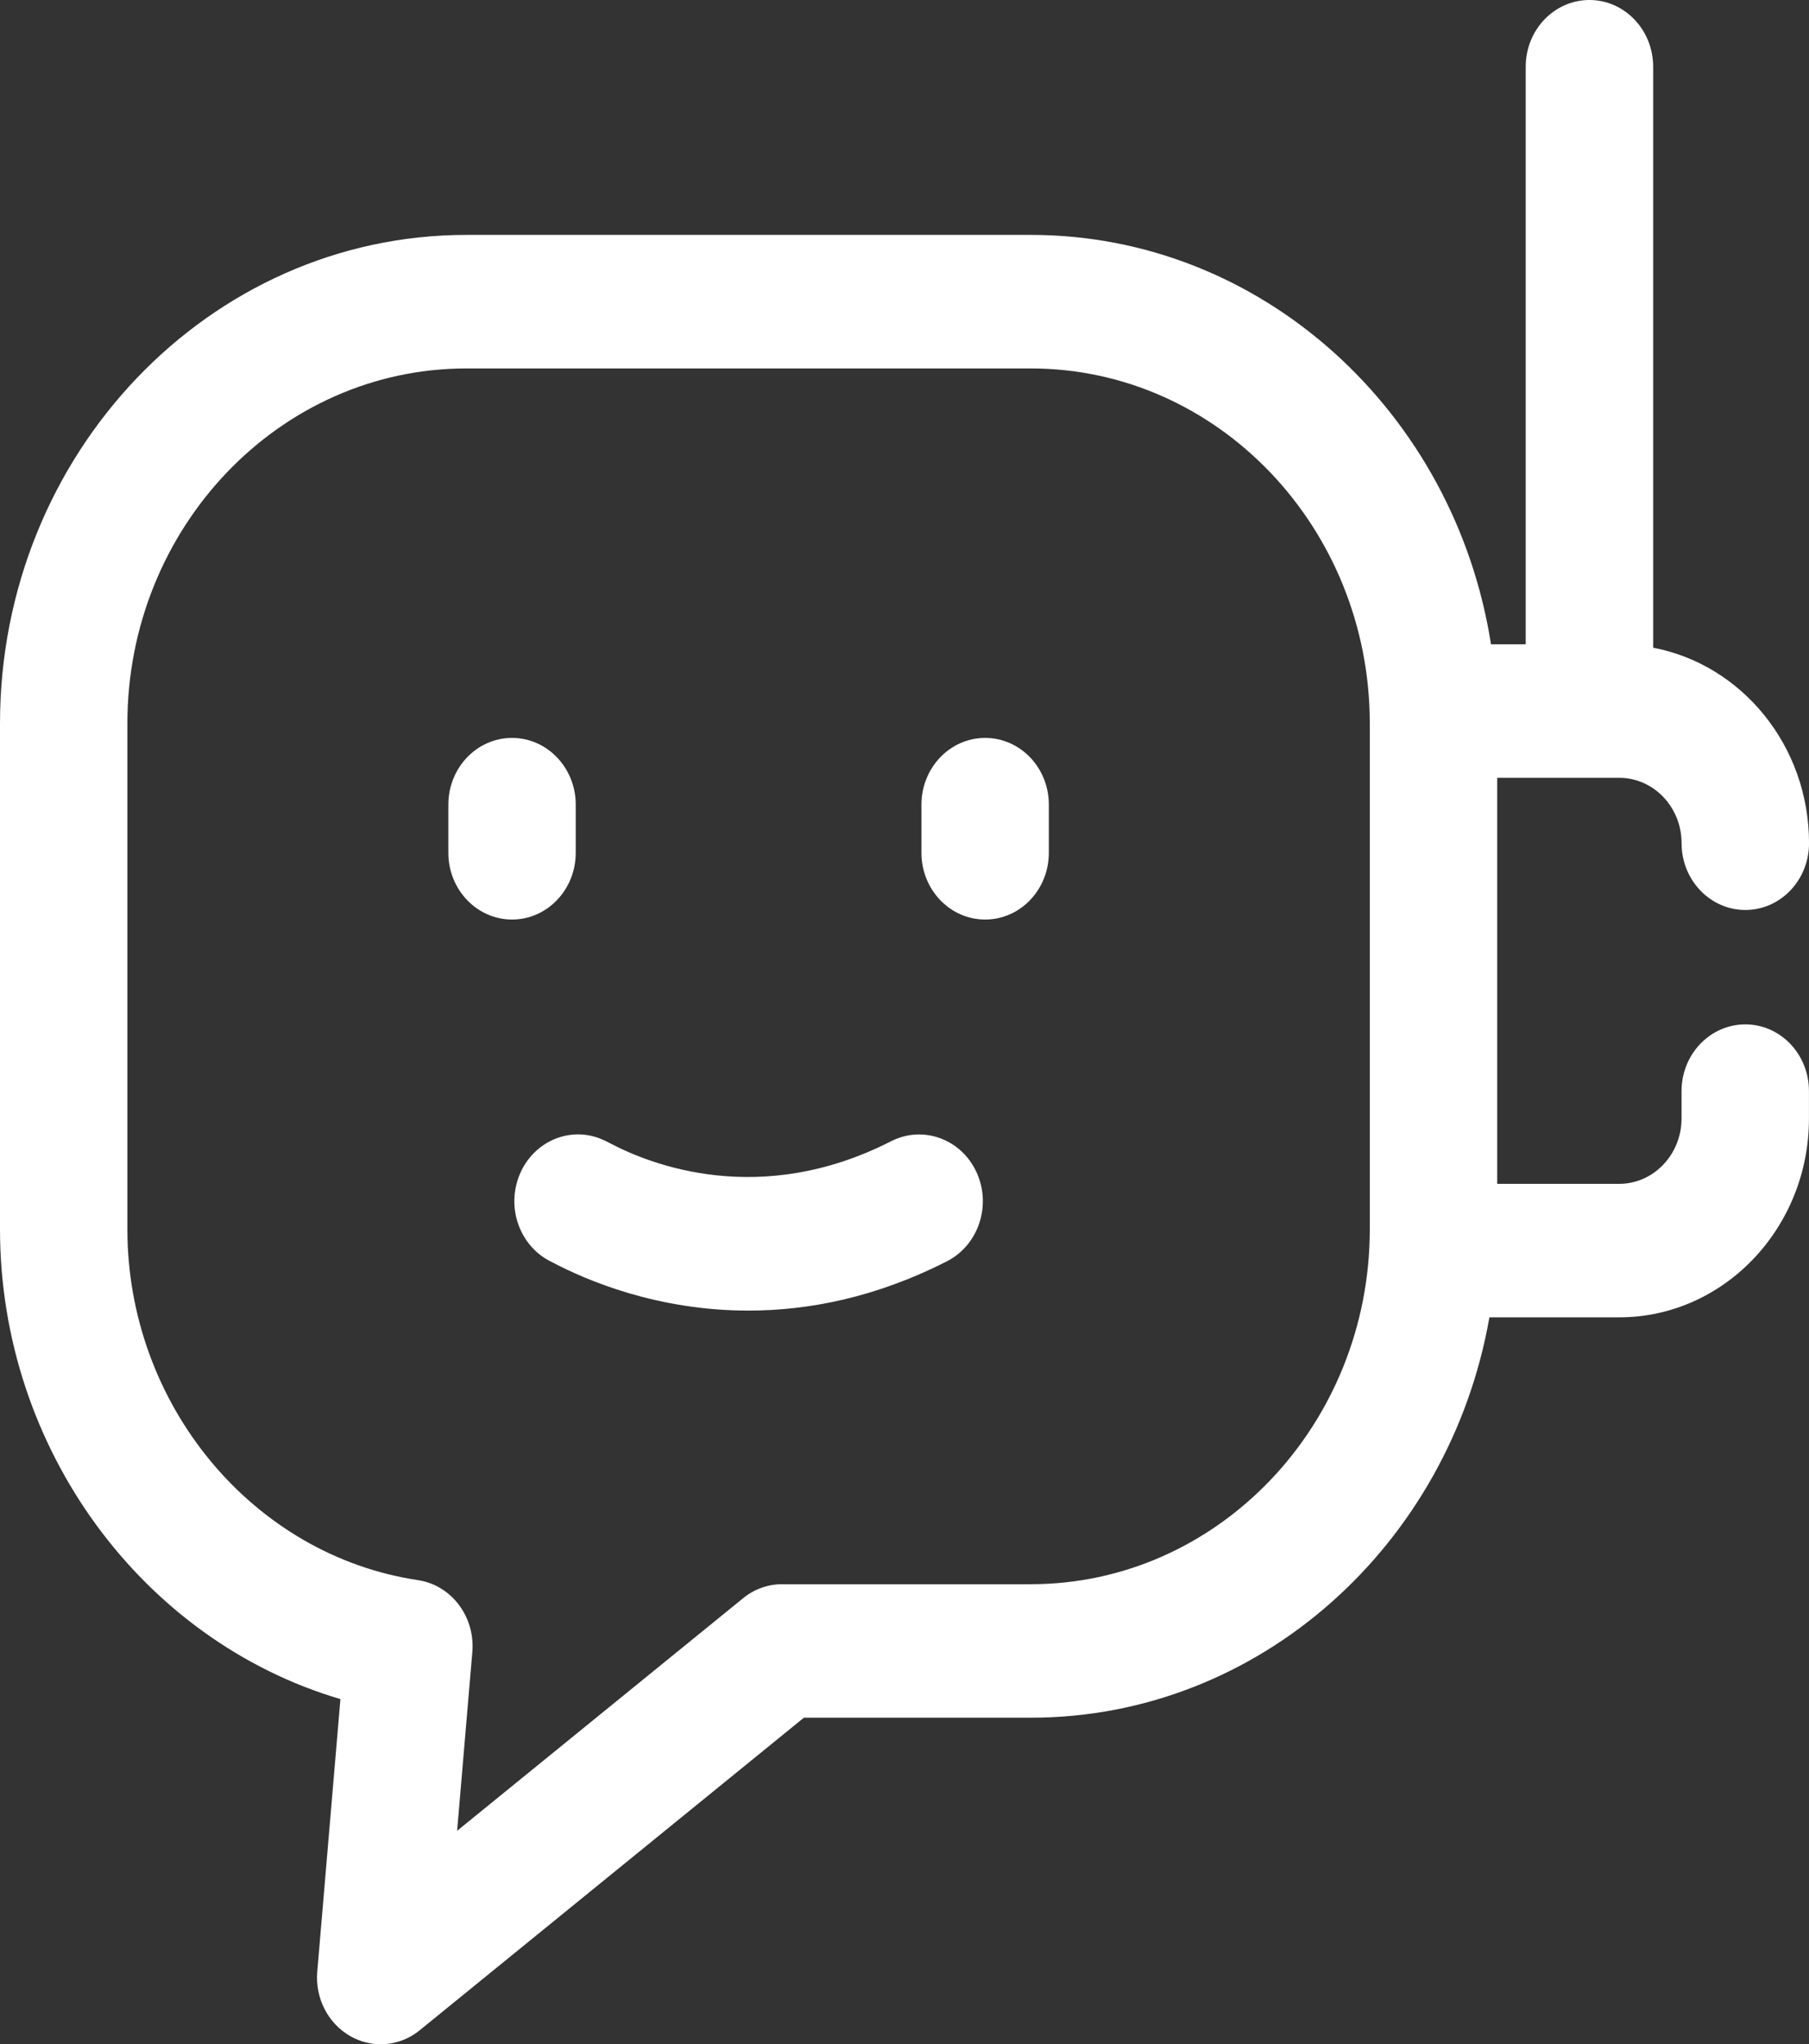 <?xml version="1.0" encoding="utf-8"?>
<!-- Generator: Adobe Illustrator 15.0.0, SVG Export Plug-In . SVG Version: 6.00 Build 0)  -->
<!DOCTYPE svg PUBLIC "-//W3C//DTD SVG 1.1//EN" "http://www.w3.org/Graphics/SVG/1.1/DTD/svg11.dtd">
<svg version="1.1" id="격리_모드" xmlns="http://www.w3.org/2000/svg" xmlns:xlink="http://www.w3.org/1999/xlink" x="0px"
	 y="0px" width="48.825px" height="55.14px" viewBox="0 0 48.825 55.14" enable-background="new 0 0 48.825 55.14"
	 xml:space="preserve">
<rect x="0" y="0" width="48.825" height="55.14" fill="#333333" stroke="none"/>
<g>
	<path fill="#FFFFFF" d="M15.539,23.003v-1.299c0-0.995-0.77-1.8-1.719-1.8c-0.949,0-1.719,0.805-1.719,1.8v1.299
		c0,0.993,0.771,1.8,1.719,1.8C14.77,24.803,15.539,23.996,15.539,23.003z"/>
	<path fill="#FFFFFF" d="M26.589,19.904c-0.949,0-1.719,0.805-1.719,1.8v1.299c0,0.993,0.77,1.8,1.719,1.8
		c0.95,0,1.719-0.807,1.719-1.8v-1.299C28.309,20.709,27.539,19.904,26.589,19.904z"/>
	<path fill="#FFFFFF" d="M24.054,30.781c-3.537,1.807-6.499,0.635-7.608,0.046c-0.163-0.086-0.268-0.124-0.302-0.136
		c-0.902-0.315-1.874,0.197-2.174,1.142c-0.28,0.883,0.13,1.833,0.923,2.208l0,0c0.95,0.503,2.856,1.31,5.307,1.31
		c1.595,0,3.42-0.342,5.361-1.332c0.853-0.436,1.208-1.514,0.792-2.408C25.937,30.718,24.909,30.348,24.054,30.781z"/>
	<path fill="#FFFFFF" d="M47.106,27.631c-0.949,0-1.721,0.805-1.721,1.8v0.737c0,0.972-0.754,1.764-1.684,1.764H40.41V20.98h3.292
		c0.93,0,1.684,0.791,1.684,1.764c0,0.994,0.771,1.801,1.721,1.801s1.719-0.807,1.719-1.801c0-2.631-1.818-4.819-4.207-5.273V1.801
		c0-0.995-0.771-1.801-1.72-1.801c-0.95,0-1.72,0.806-1.72,1.801v15.578h-0.937c-0.979-6.253-6.174-11.043-12.419-11.043H12.587
		C5.646,6.336,0,12.249,0,19.517v2.658v0.179v7.115v0.104v3.579C0,39.08,3.851,44.258,9.188,45.83l-0.625,7.35
		c-0.061,0.714,0.288,1.396,0.889,1.74c0.258,0.147,0.542,0.22,0.823,0.22c0.375,0,0.747-0.128,1.055-0.379l10.367-8.429h6.125
		c6.164,0,11.303-4.665,12.377-10.799h3.502c2.824,0,5.123-2.407,5.123-5.365v-0.737C48.825,28.436,48.055,27.631,47.106,27.631z
		 M27.823,42.731h-6.715c-0.381,0-0.753,0.133-1.054,0.38l-7.716,6.271l0.41-4.82c0.081-0.953-0.564-1.807-1.469-1.941
		c-4.47-0.671-7.841-4.742-7.841-9.469v-3.579v-0.104v-7.115v-0.179v-2.658c0-5.282,4.104-9.579,9.149-9.579h15.236
		c5.044,0,9.148,4.297,9.148,9.579v13.636C36.971,38.434,32.867,42.731,27.823,42.731z"/>
</g>
</svg>
